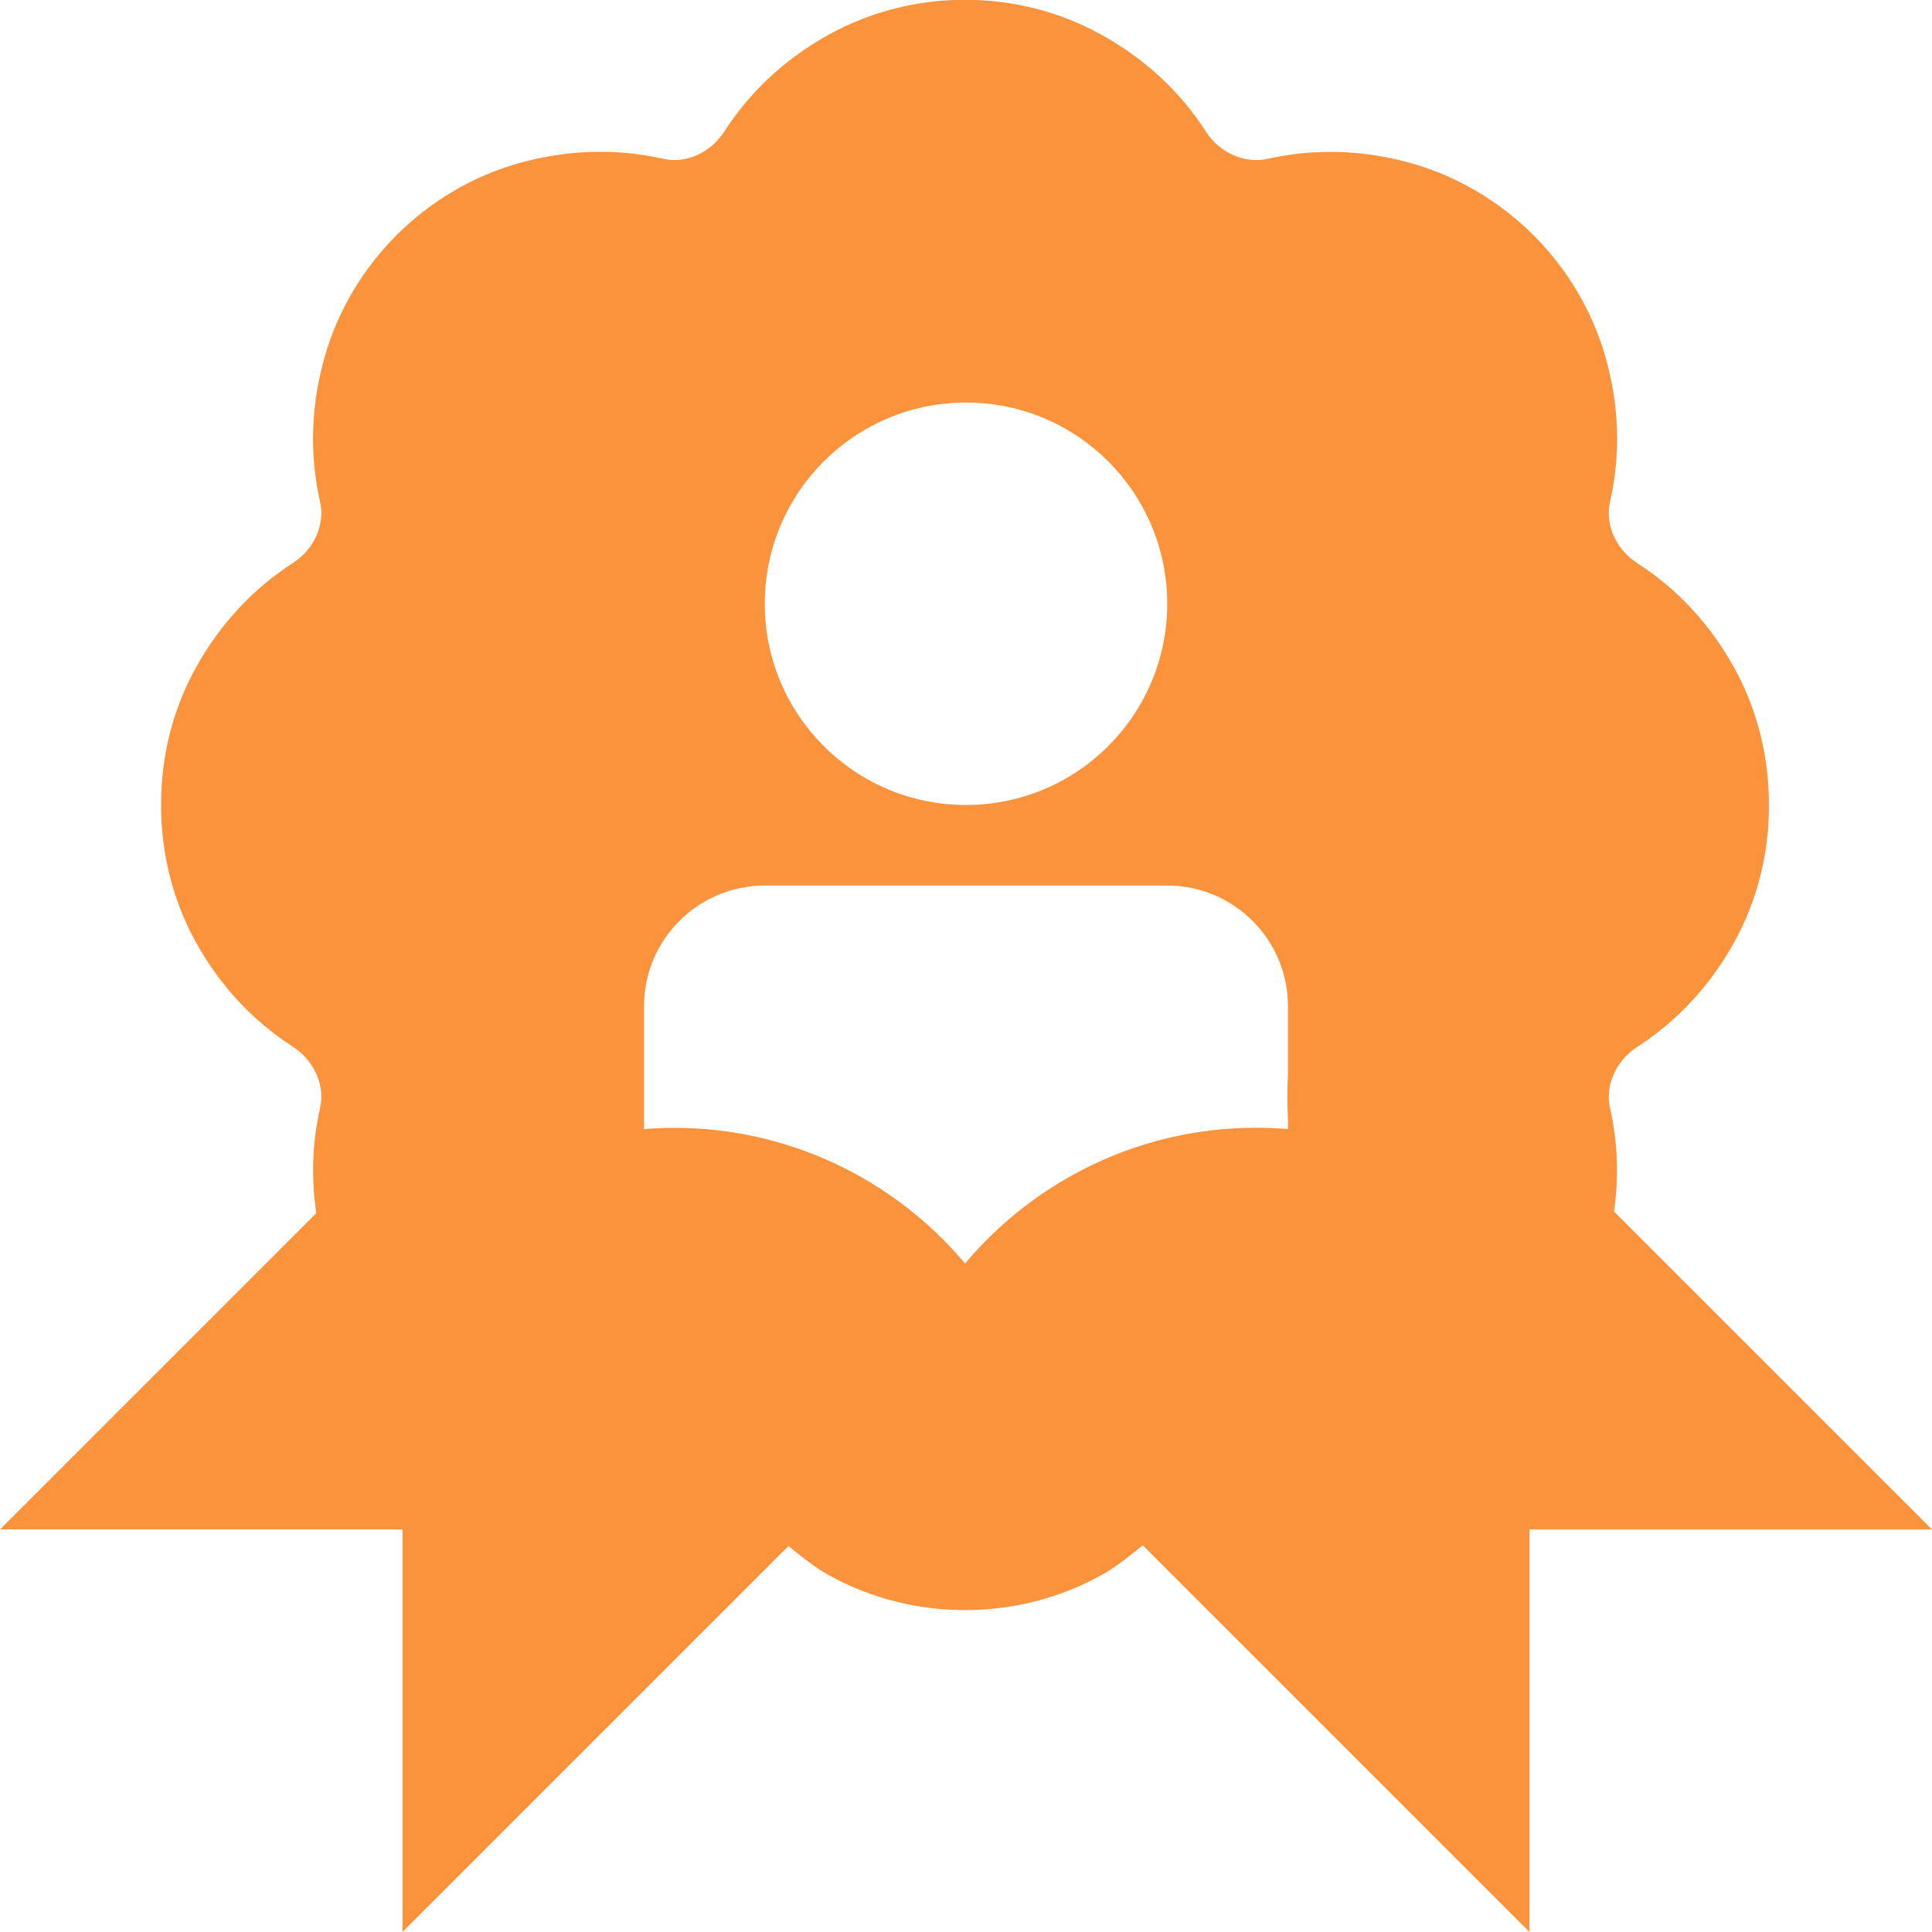 <svg width="32" height="32" viewBox="0 0 32 32" fill="none" xmlns="http://www.w3.org/2000/svg">
<g clip-path="url(#clip0_781_1319)">
<path d="M26.733 20.067C26.815 19.492 26.796 18.92 26.668 18.356C26.583 17.977 26.764 17.568 27.121 17.337C27.785 16.909 28.324 16.327 28.724 15.607C29.104 14.92 29.303 14.132 29.299 13.34C29.303 12.535 29.104 11.747 28.724 11.06C28.325 10.34 27.785 9.757 27.121 9.329C26.764 9.099 26.581 8.691 26.668 8.309C26.847 7.519 26.82 6.711 26.589 5.904C26.149 4.373 24.927 3.151 23.395 2.709C22.587 2.48 21.779 2.455 20.991 2.632C20.608 2.711 20.203 2.535 19.972 2.177C19.544 1.513 18.963 0.975 18.243 0.575C16.851 -0.196 15.119 -0.197 13.725 0.575C13.008 0.973 12.427 1.512 11.999 2.176C11.768 2.533 11.364 2.716 10.979 2.629C10.192 2.453 9.383 2.479 8.573 2.709C7.043 3.148 5.819 4.372 5.381 5.901C5.149 6.709 5.123 7.52 5.301 8.309C5.387 8.688 5.205 9.097 4.848 9.328C4.183 9.757 3.644 10.339 3.244 11.059C2.864 11.745 2.665 12.533 2.669 13.325C2.665 14.131 2.864 14.919 3.245 15.607C3.644 16.325 4.184 16.907 4.848 17.335C5.205 17.567 5.388 17.975 5.301 18.355C5.171 18.927 5.153 19.509 5.239 20.093L0 25.332H6.667V31.999L13.059 25.607C13.272 25.776 13.48 25.952 13.727 26.089C14.423 26.475 15.204 26.668 15.984 26.668C16.764 26.668 17.547 26.475 18.244 26.088C18.497 25.948 18.711 25.769 18.928 25.595L25.333 32V25.333H32L26.733 20.067ZM16 6.667C17.841 6.667 19.333 8.159 19.333 10C19.333 11.841 17.841 13.333 16 13.333C14.159 13.333 12.667 11.841 12.667 10C12.667 8.159 14.159 6.667 16 6.667ZM15.985 20.927C14.787 19.507 13.036 18.68 11.164 18.68C10.999 18.68 10.833 18.688 10.667 18.701V16.667C10.667 15.563 11.563 14.667 12.667 14.667H19.333C20.437 14.667 21.333 15.563 21.333 16.667V17.801C21.319 18.043 21.32 18.284 21.333 18.527V18.701C21.157 18.687 20.98 18.679 20.804 18.679C18.932 18.679 17.184 19.507 15.985 20.927Z" fill="#FB923C"/>
</g>
<defs>
<clipPath id="clip0_781_1319">
<rect width="32" height="32" fill="white"/>
</clipPath>
</defs>
</svg>
